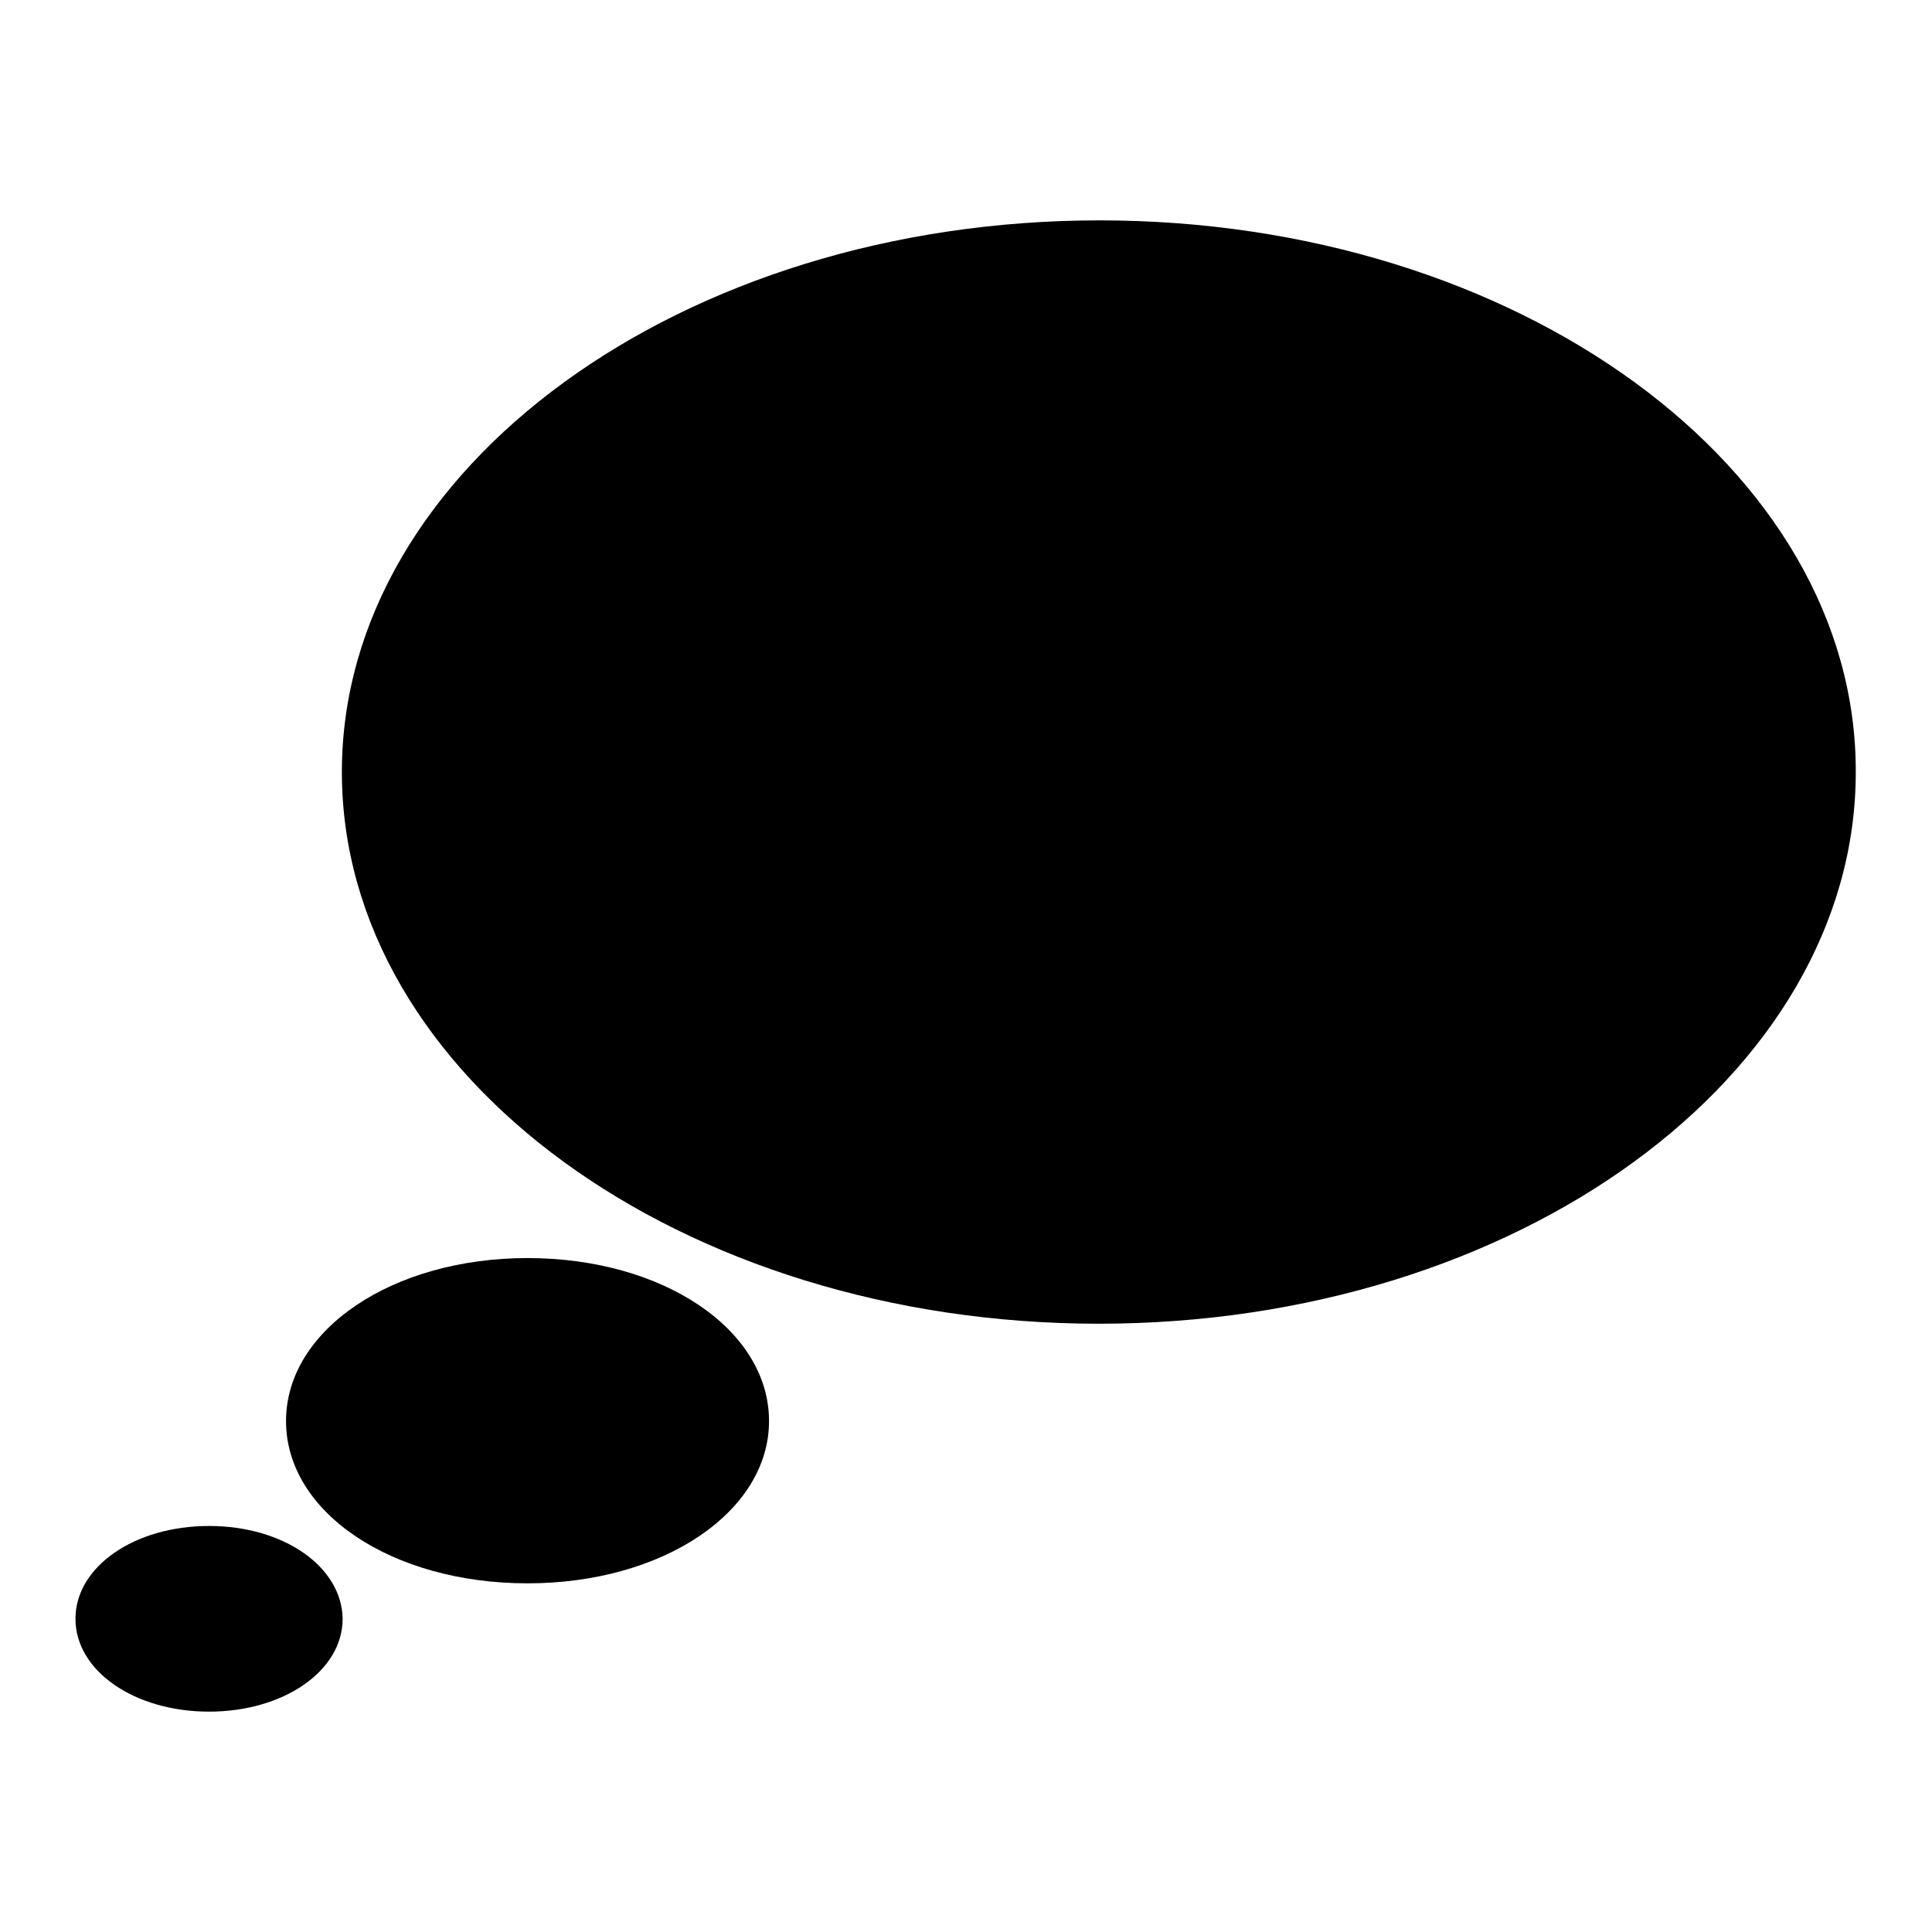 <?xml version="1.0" encoding="utf-8"?>
<!-- Svg Vector Icons : http://www.onlinewebfonts.com/icon -->
<!DOCTYPE svg PUBLIC "-//W3C//DTD SVG 1.1//EN" "http://www.w3.org/Graphics/SVG/1.1/DTD/svg11.dtd">
<svg version="1.1" xmlns="http://www.w3.org/2000/svg" xmlns:xlink="http://www.w3.org/1999/xlink" x="0px" y="0px" viewBox="0 0 256 256" enable-background="new 0 0 256 256" xml:space="preserve">
<g><g><path fill="#000000" d="M145.7,29.2C90.4,29.2,45.3,62,45.3,102.3c0,40.3,45,73.1,100.3,73.1c55.3,0,100.3-32.8,100.3-73.1C246,62,201,29.2,145.7,29.2z"/><path fill="#000000" d="M69.9,166.7c-17.9,0-32,9.5-32,21.6c0,12.1,14,21.5,32,21.5s32-9.5,32-21.5C101.9,176.2,87.9,166.7,69.9,166.7z"/><path fill="#000000" d="M27.7,202.2c-9.9,0-17.7,5.4-17.7,12.3c0,6.9,7.8,12.3,17.7,12.3s17.7-5.4,17.7-12.3C45.3,207.6,37.6,202.2,27.7,202.2z"/></g></g>
</svg>